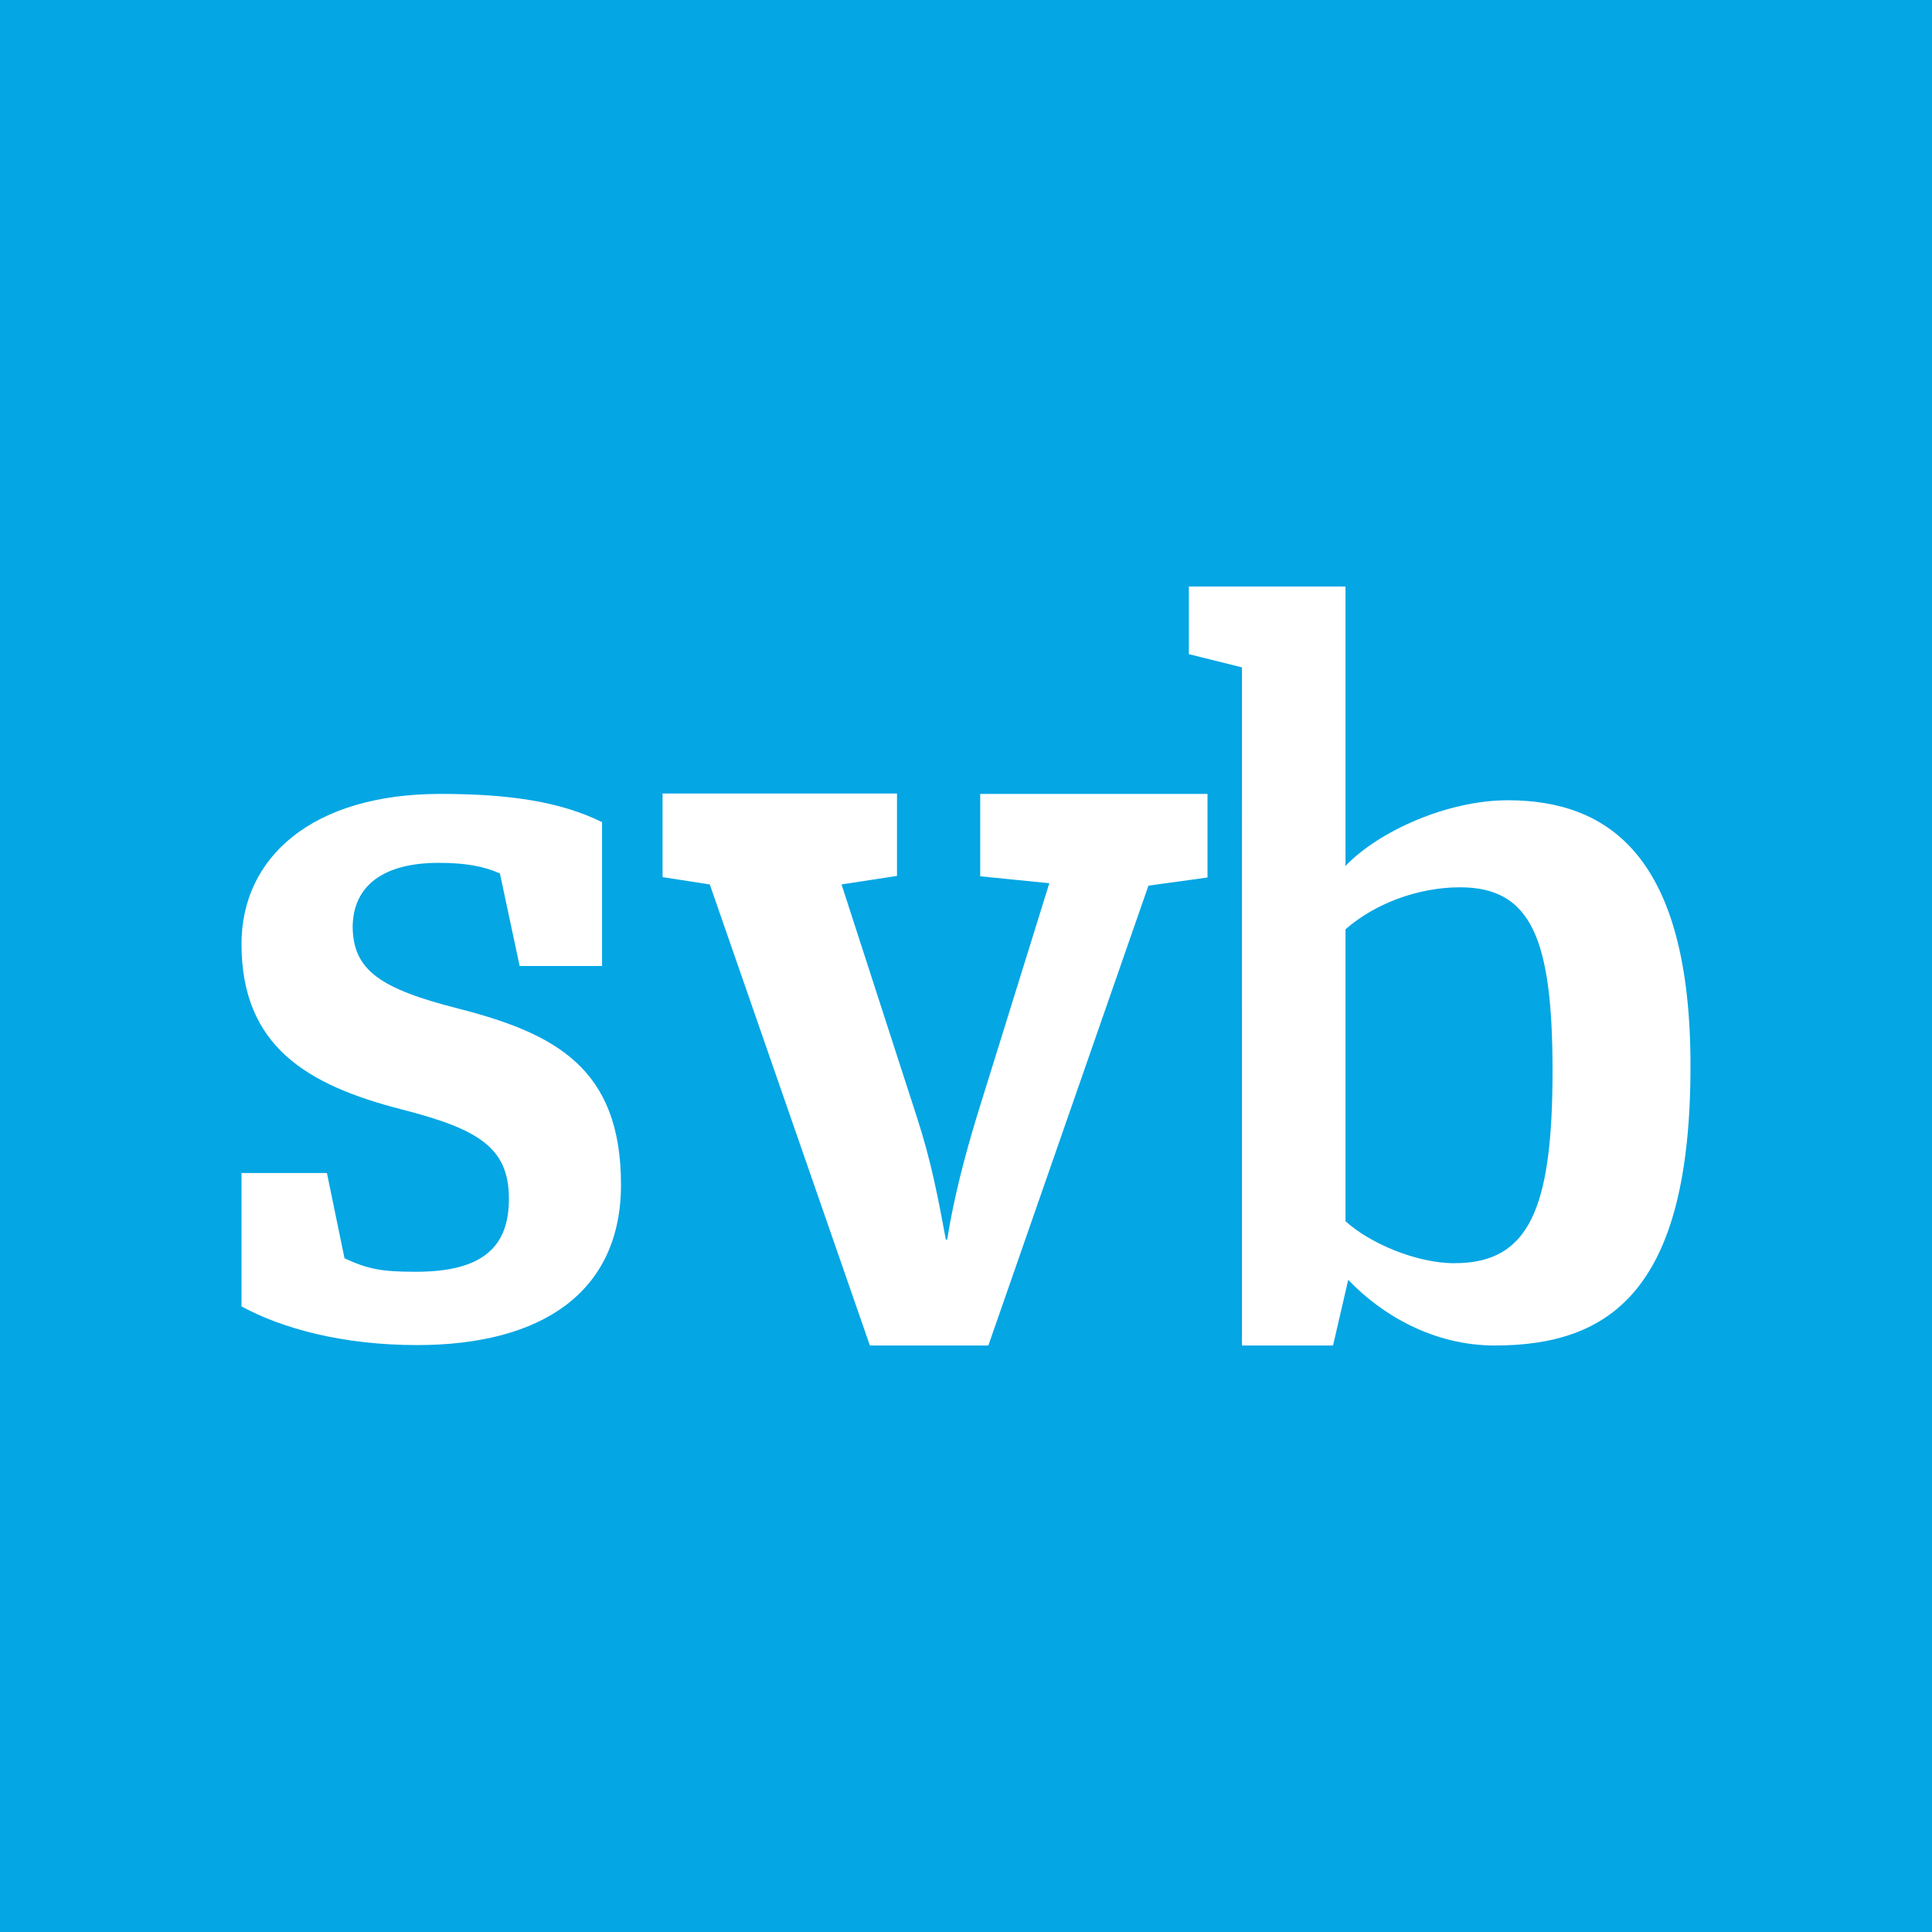 <svg width="56" height="56" xmlns="http://www.w3.org/2000/svg"><path fill="#04A6E4" d="M0 0h56v56H0z"/><path d="M43.704 23.196c-1.745 0-3.74.894-4.704 1.903V17H34.46v1.961l1.539.383V39h2.64l.44-1.903c.964 1.01 2.464 1.903 4.246 1.903C46.669 39 49 37.399 49 30.9c0-6.068-2.367-7.704-5.296-7.704zM42.16 36.615c-1.121 0-2.476-.592-3.16-1.218v-8.46c.842-.742 2.1-1.218 3.319-1.218 2.06 0 2.682 1.485 2.682 5.315 0 4.014-.683 5.58-2.84 5.58z" fill="#fff"/><path d="M28.412 23.012V25.4l2.003.2-2.103 6.765c-.348 1.145-.672 2.385-.858 3.566h-.038c-.224-1.205-.423-2.267-.833-3.53l-2.19-6.765L26 25.388V23h-6.795v2.424l1.369.212L25.214 39h3.434l4.64-13.329L35 25.435v-2.423h-6.588zM18 34.337c0-3.377-1.905-4.38-4.705-5.1-2.289-.579-3.048-1.122-3.073-2.35 0-1.216.896-1.877 2.489-1.877.759 0 1.306.095 1.779.307L15.062 28h2.389v-4.17c-1.182-.579-2.621-.818-4.686-.818C9.045 23.012 7 24.857 7 27.36c0 2.986 1.928 4.096 4.628 4.793 2.265.578 3.123 1.121 3.123 2.597 0 1.393-.759 2.113-2.7 2.113-1.02 0-1.393-.082-2.065-.39L9.476 34H7v3.867c1.17.637 2.924 1.121 5.089 1.121 3.633 0 5.911-1.546 5.911-4.651z" fill="#fff"/></svg>